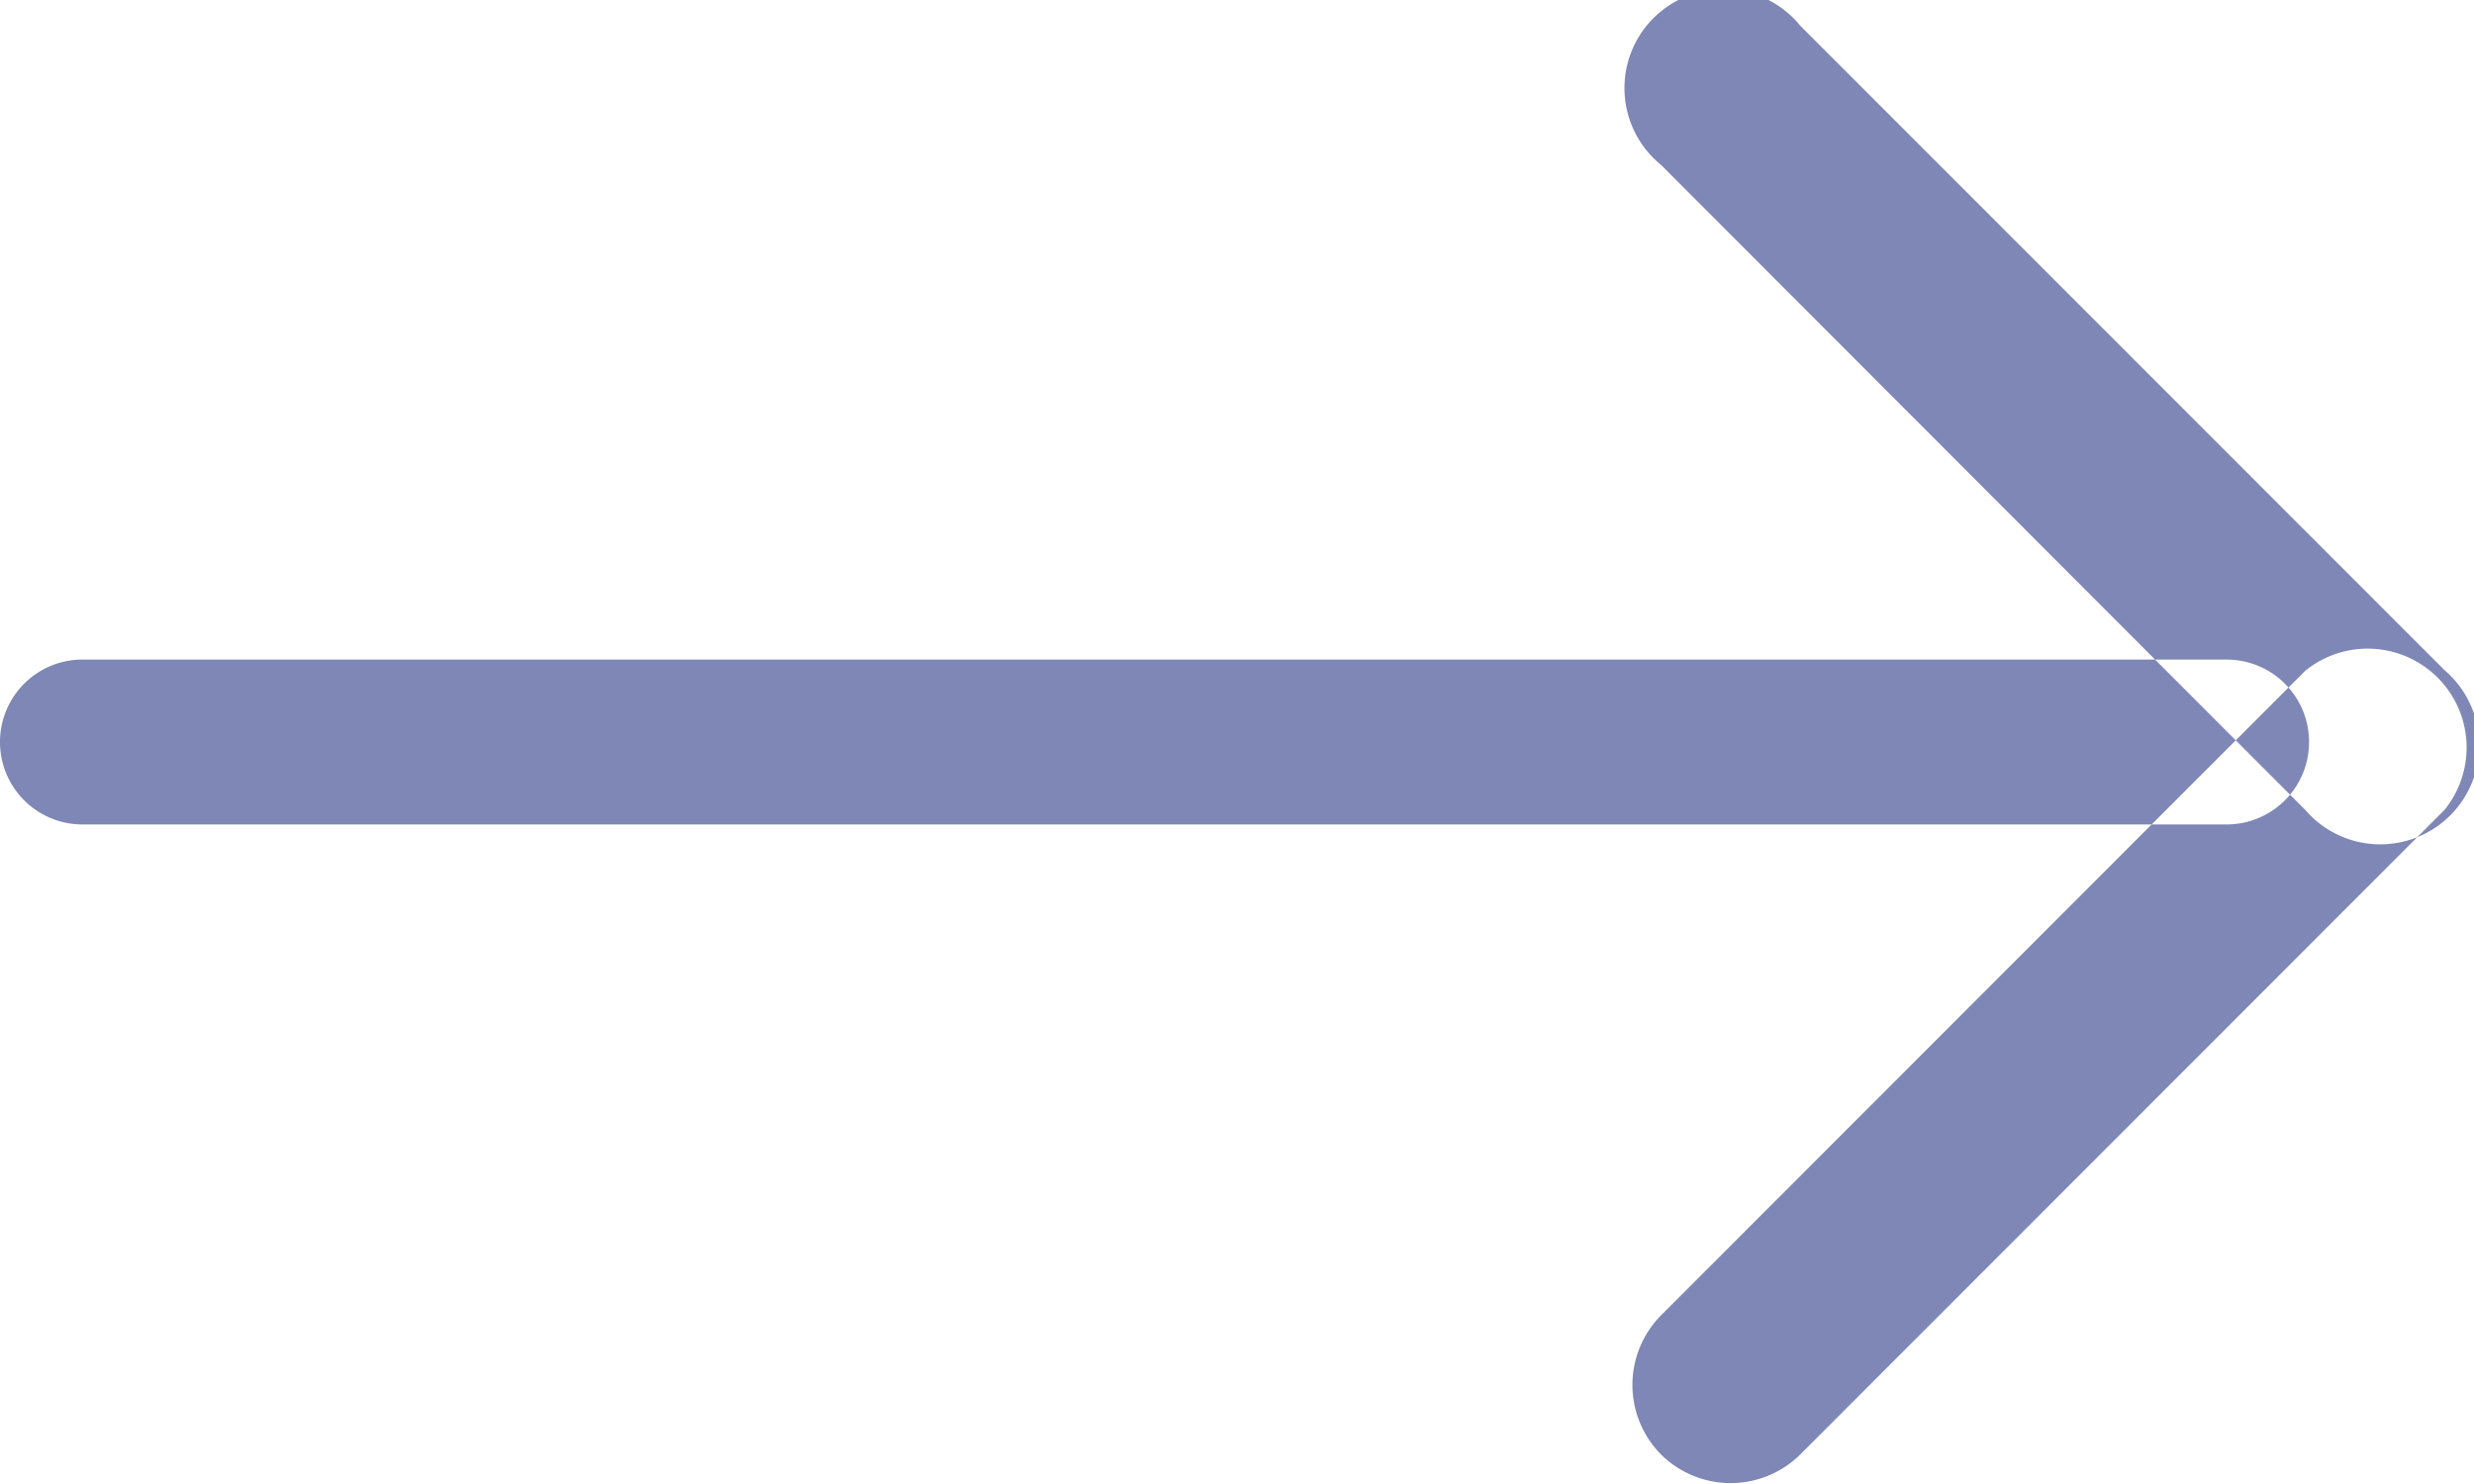 <svg xmlns="http://www.w3.org/2000/svg" width="15" height="9" viewBox="0 0 15 9">
  <defs>
    <style>
      .cls-1 {
        fill: #5e69a2;
        fill-rule: evenodd;
        opacity: 0.8;
      }
    </style>
  </defs>
  <path id="icon_箭头" class="cls-1" d="M588.5,366h13a0.5,0.5,0,0,1,.5.5h0a0.5,0.5,0,0,1-.5.5h-13a0.5,0.5,0,0,1-.5-0.5h0A0.5,0.5,0,0,1,588.5,366Zm9.571,4.821a0.6,0.6,0,0,1,0-.844l3.906-3.909a0.6,0.6,0,0,1,.844.844l-3.906,3.909A0.6,0.6,0,0,1,598.071,370.821Zm3.906-3.909L598.071,363a0.6,0.6,0,1,1,.844-0.844l3.906,3.908A0.6,0.6,0,1,1,601.977,366.912Z" transform="translate(-588 -362)"/>
</svg>
